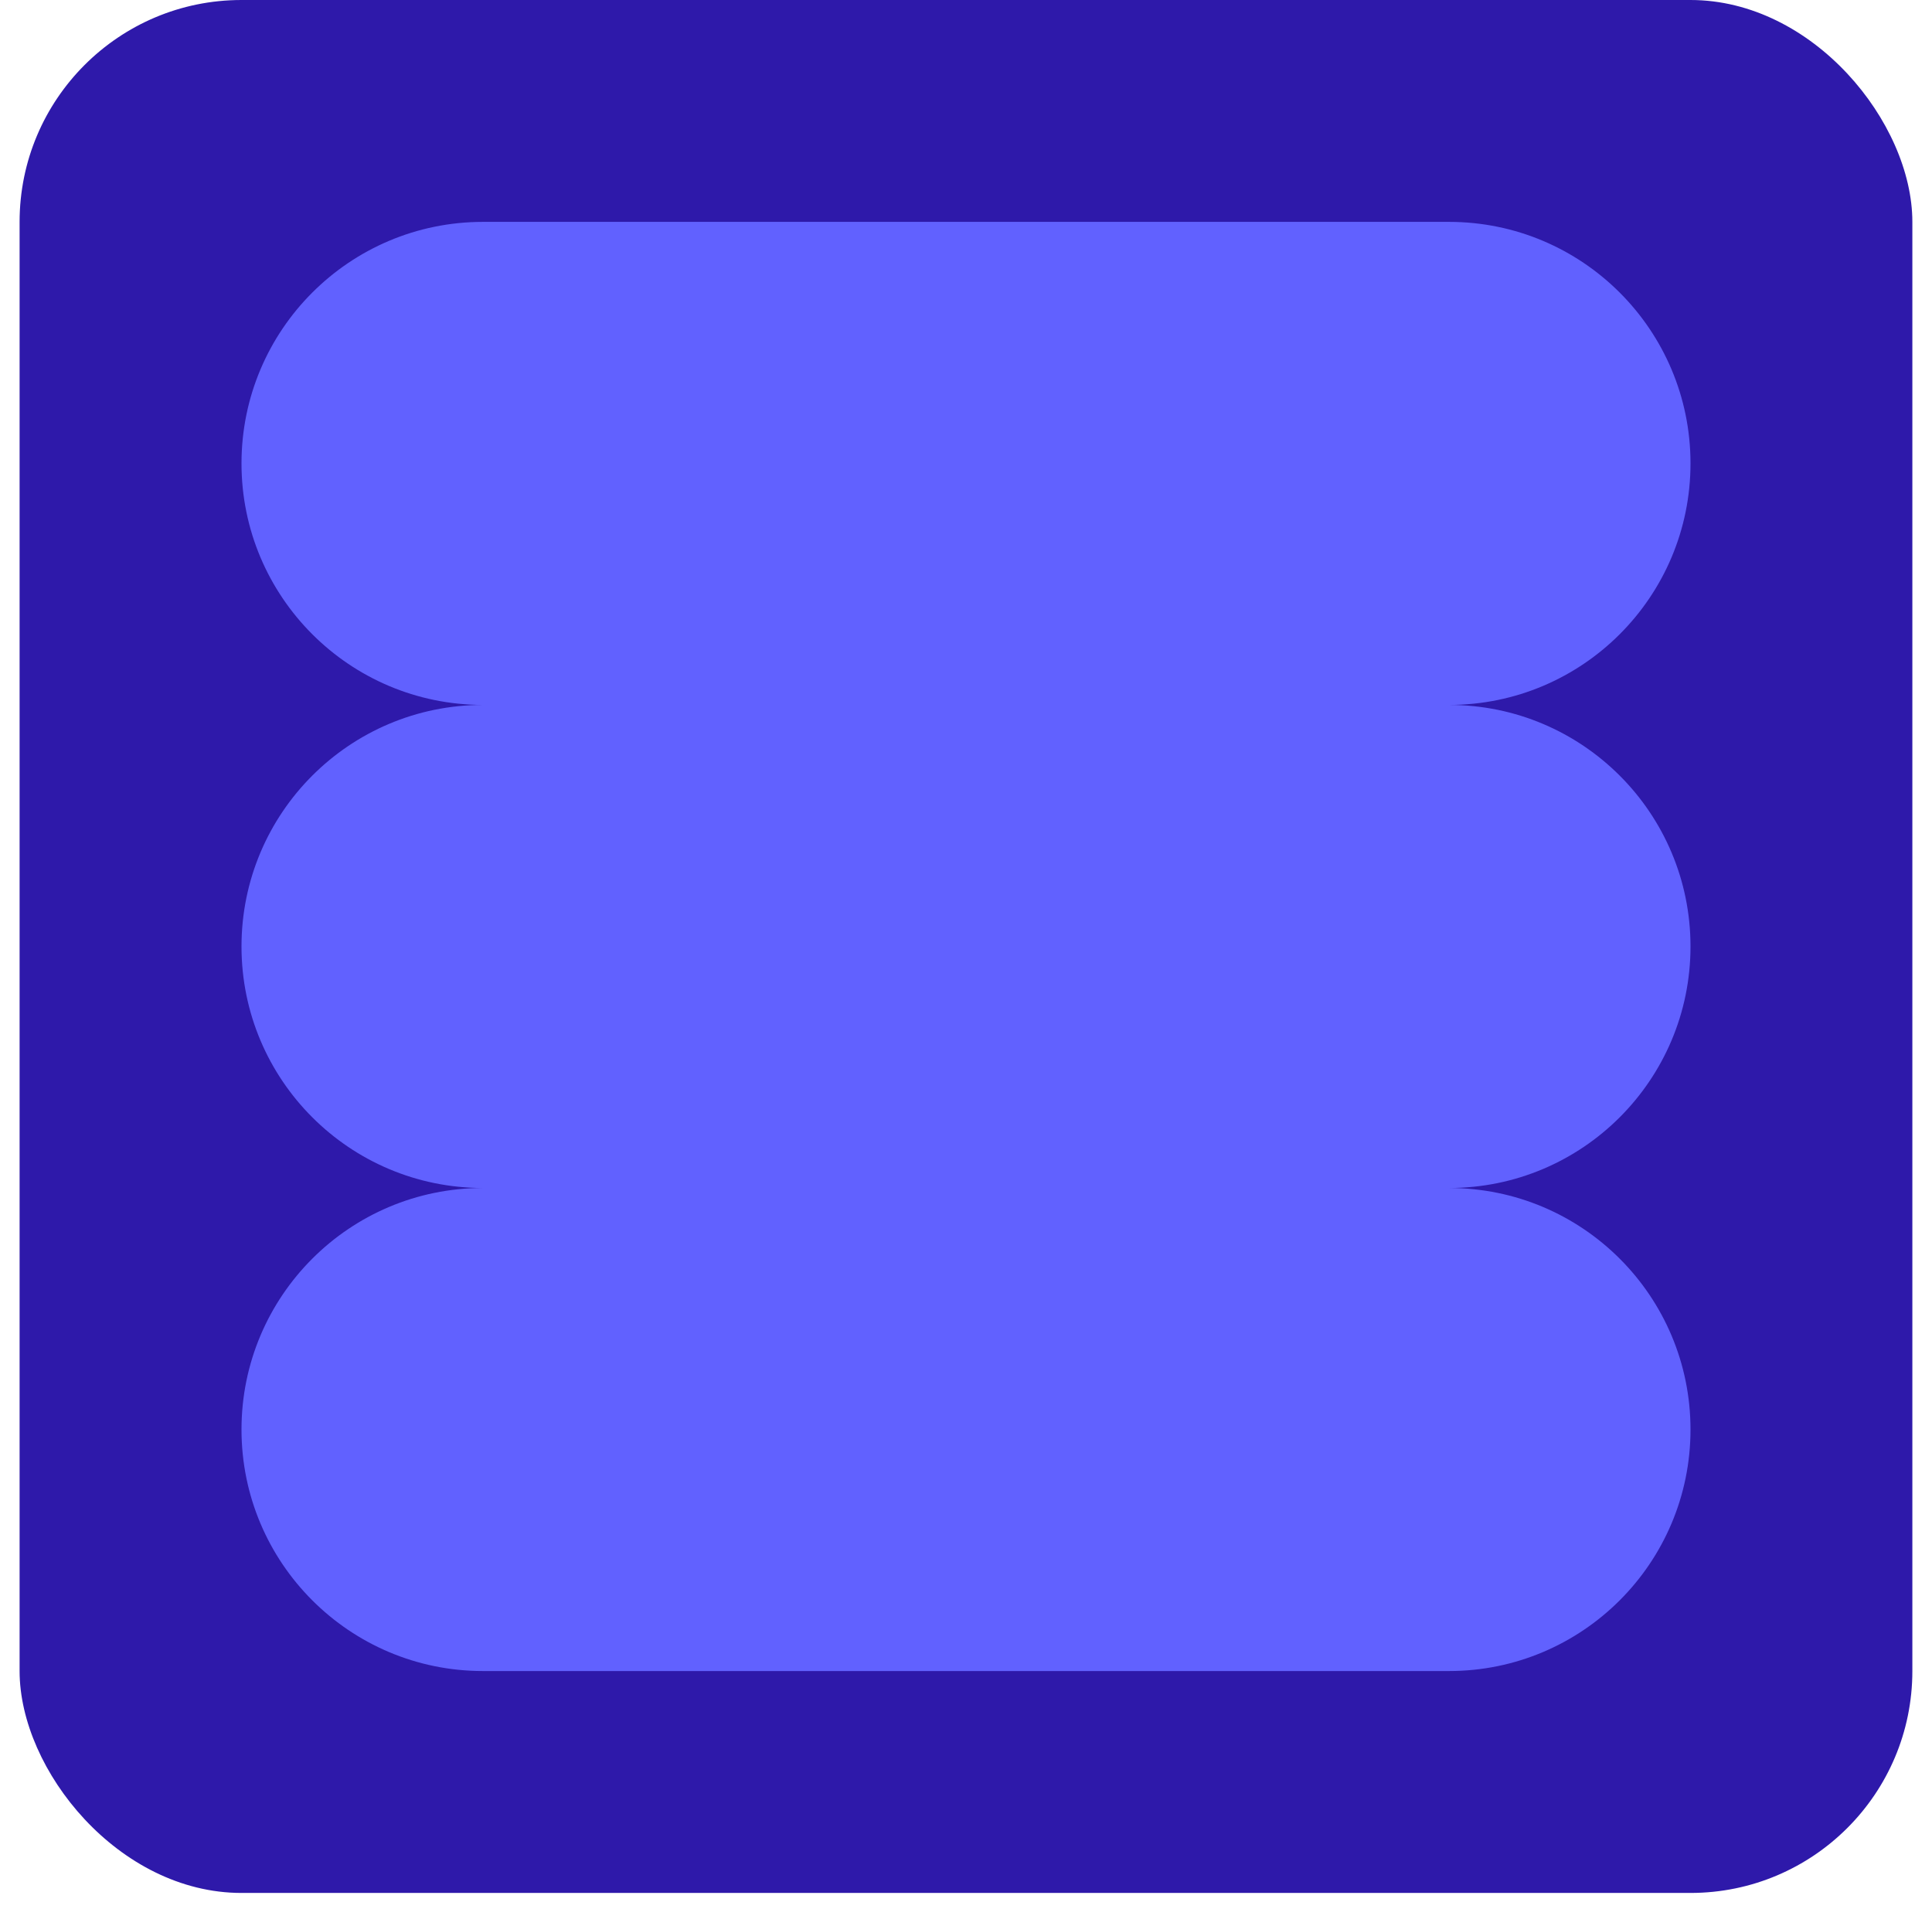 <svg width="84" height="83" viewBox="0 0 84 83" fill="none" xmlns="http://www.w3.org/2000/svg">
<rect x="0.852" width="82.294" height="82.294" rx="9.647" fill="#2E19AA"/>
<path fill-rule="evenodd" clip-rule="evenodd" d="M10.5 20.146C10.5 14.348 15.201 9.646 21 9.646H63C68.799 9.646 73.5 14.348 73.5 20.146C73.5 25.945 68.799 30.646 63 30.646C68.799 30.646 73.5 35.347 73.5 41.147C73.5 46.946 68.799 51.647 63 51.647C68.799 51.647 73.5 56.347 73.5 62.147C73.5 67.945 68.799 72.647 63 72.647H21C15.201 72.647 10.5 67.945 10.5 62.147C10.5 56.347 15.201 51.647 21 51.647C15.201 51.647 10.5 46.946 10.5 41.147C10.5 35.347 15.201 30.646 21 30.646C15.201 30.646 10.5 25.945 10.5 20.146Z" fill="#6161FF"/>
</svg>

